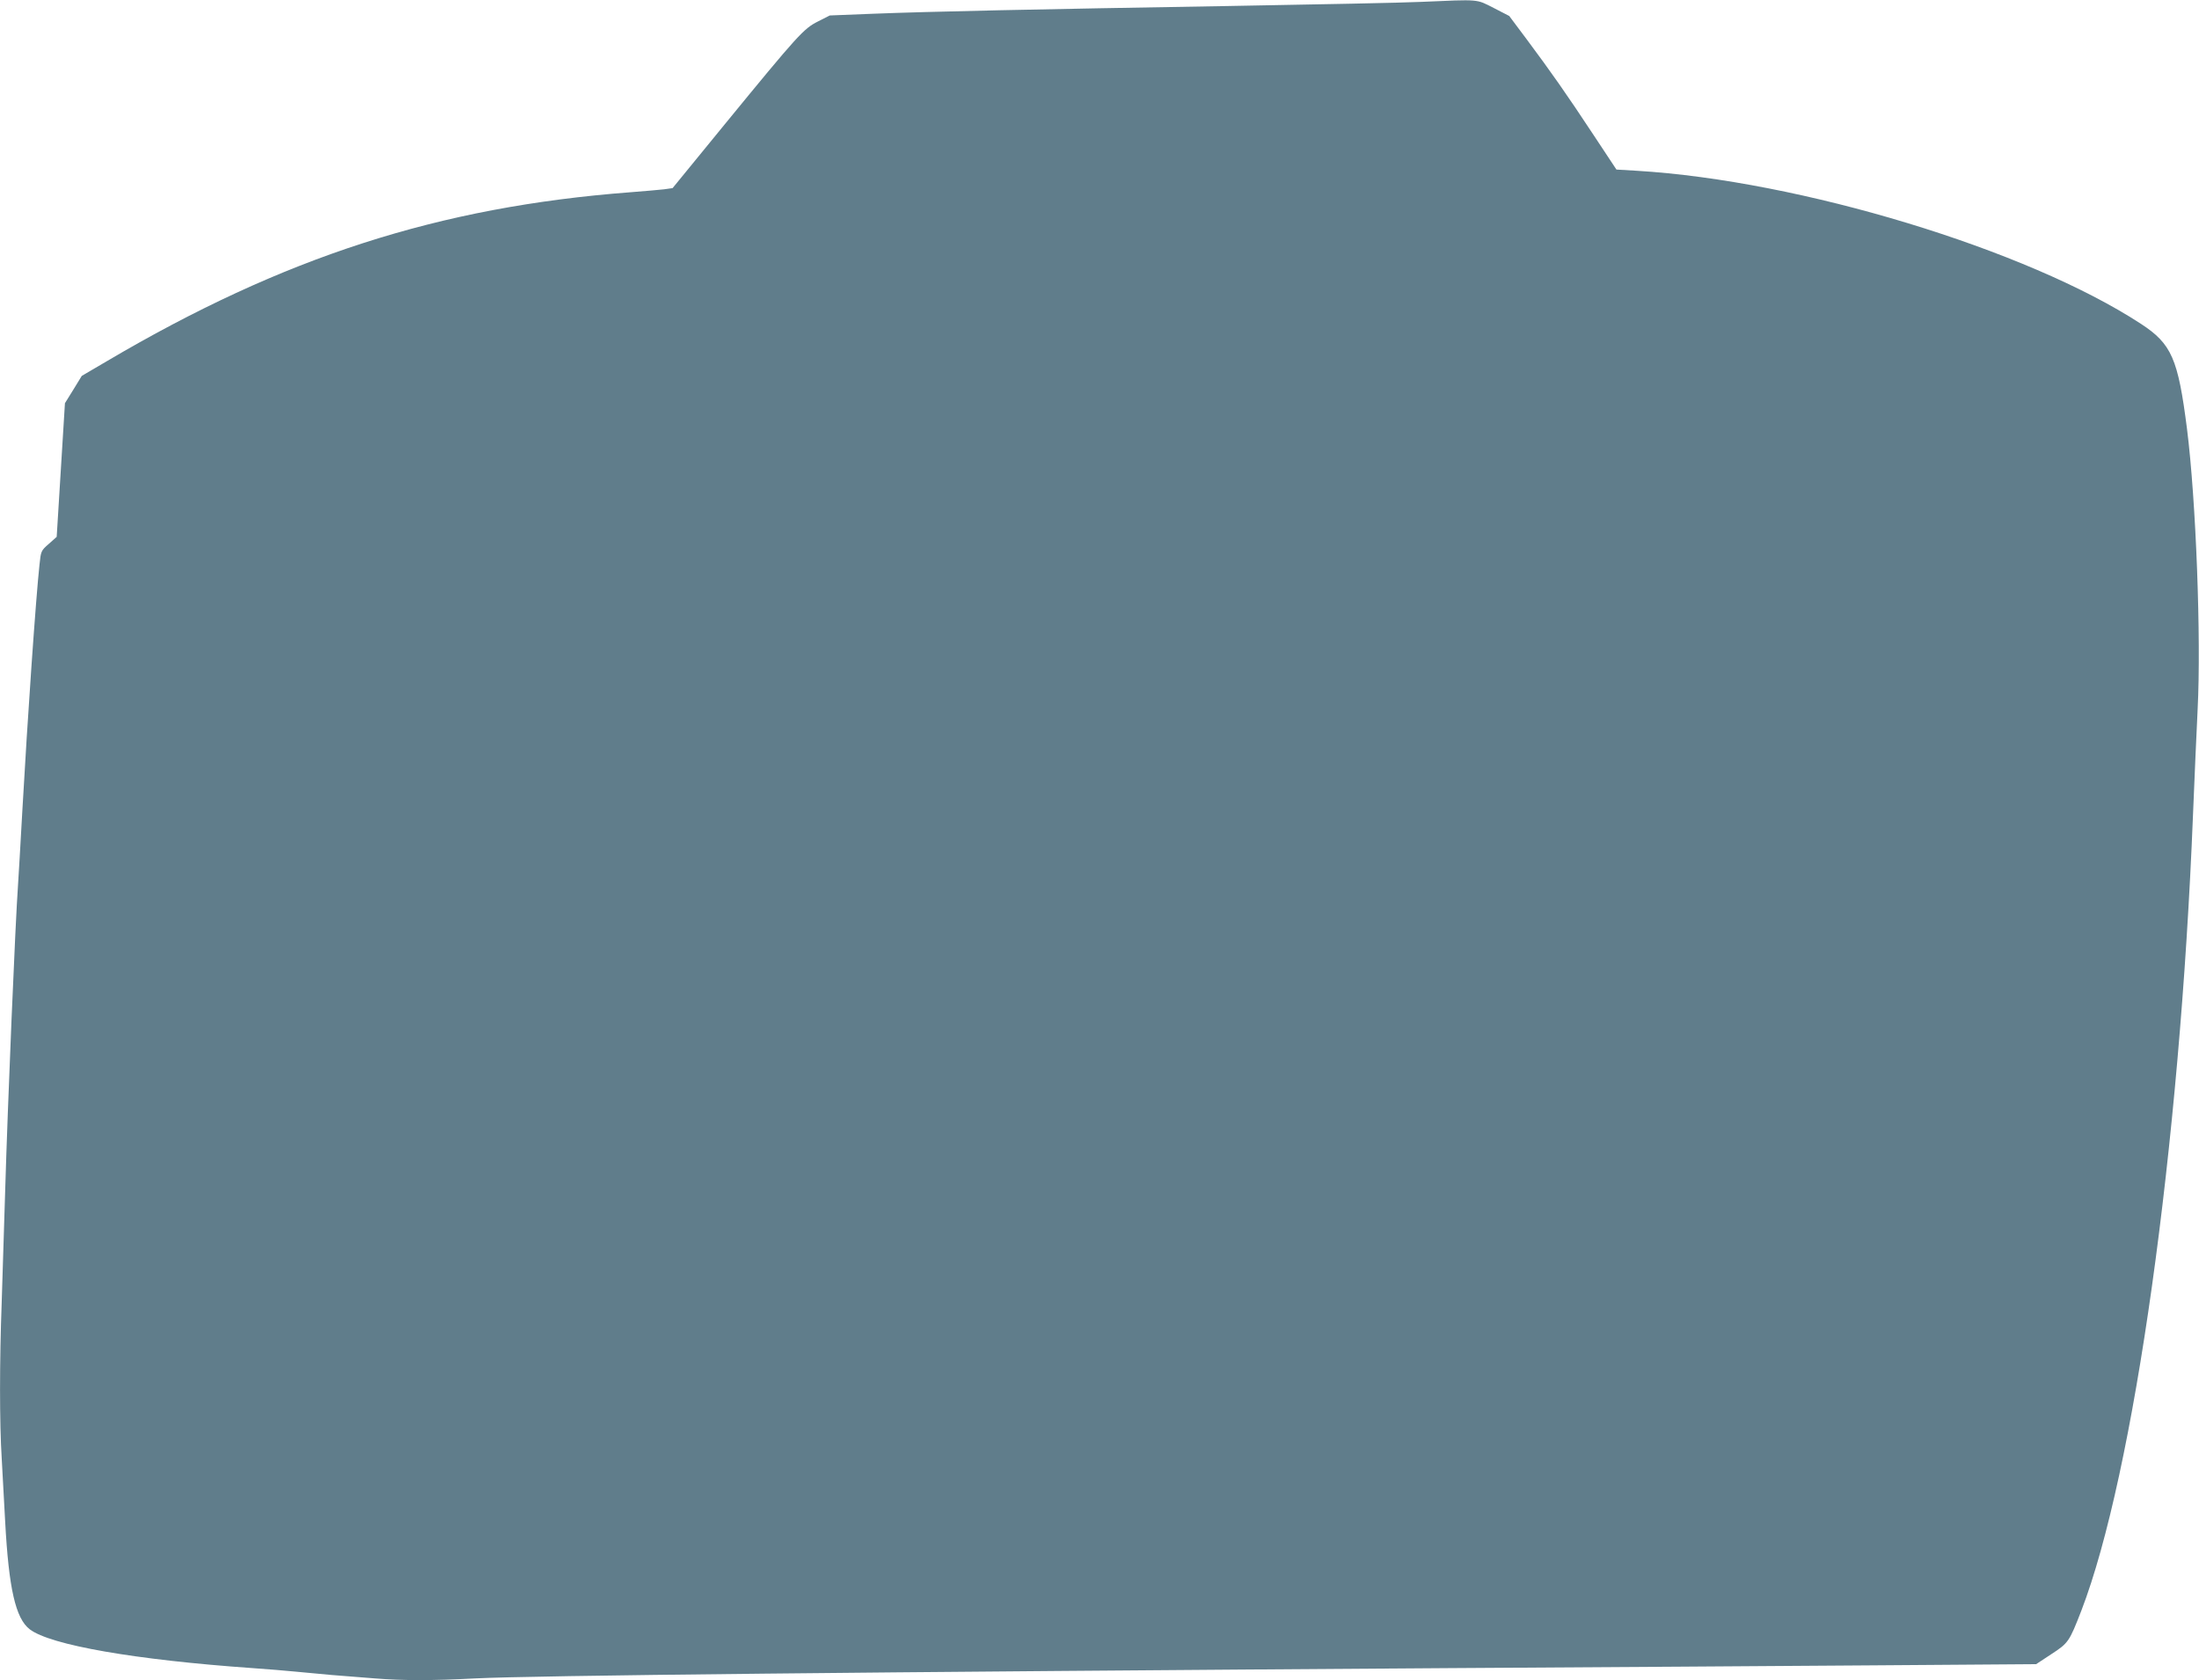 <?xml version="1.0" standalone="no"?>
<!DOCTYPE svg PUBLIC "-//W3C//DTD SVG 20010904//EN"
 "http://www.w3.org/TR/2001/REC-SVG-20010904/DTD/svg10.dtd">
<svg version="1.0" xmlns="http://www.w3.org/2000/svg"
 width="1280pt" height="978pt" viewBox="0 0 1280 978"
 preserveAspectRatio="xMidYMid meet">
<g transform="translate(0,978) scale(0.1,-0.1)"
fill="#607d8b" stroke="none">
<path d="M8270 9769 c-102 -5 -606 -15 -1120 -24 -1137 -19 -1733 -32 -2068
-45 l-252 -10 -69 -35 c-83 -42 -113 -74 -546 -603 l-300 -367 -50 -7 c-28 -3
-115 -11 -195 -17 -1115 -85 -2020 -377 -3049 -984 l-145 -85 -49 -80 -49 -79
-24 -389 -24 -389 -46 -41 c-45 -39 -46 -42 -54 -120 -21 -191 -70 -898 -100
-1434 -11 -195 -22 -389 -25 -430 -16 -223 -60 -1273 -75 -1785 -6 -203 -15
-493 -20 -642 -13 -352 -13 -705 0 -913 5 -91 14 -256 20 -366 21 -392 61
-565 143 -628 120 -92 614 -178 1297 -226 85 -6 196 -15 245 -20 50 -5 146
-14 215 -20 69 -5 182 -14 253 -20 159 -13 337 -13 582 0 345 17 2241 37 5675
60 817 5 1919 12 2448 16 l964 7 88 58 c100 65 105 73 175 253 307 798 573
2698 650 4631 9 220 21 497 27 615 21 413 -9 1215 -62 1635 -52 407 -89 493
-268 610 -663 433 -1983 834 -2935 891 l-118 7 -133 201 c-157 238 -247 366
-387 554 l-104 139 -91 47 c-103 52 -76 50 -424 35z"/>
</g>
</svg>
